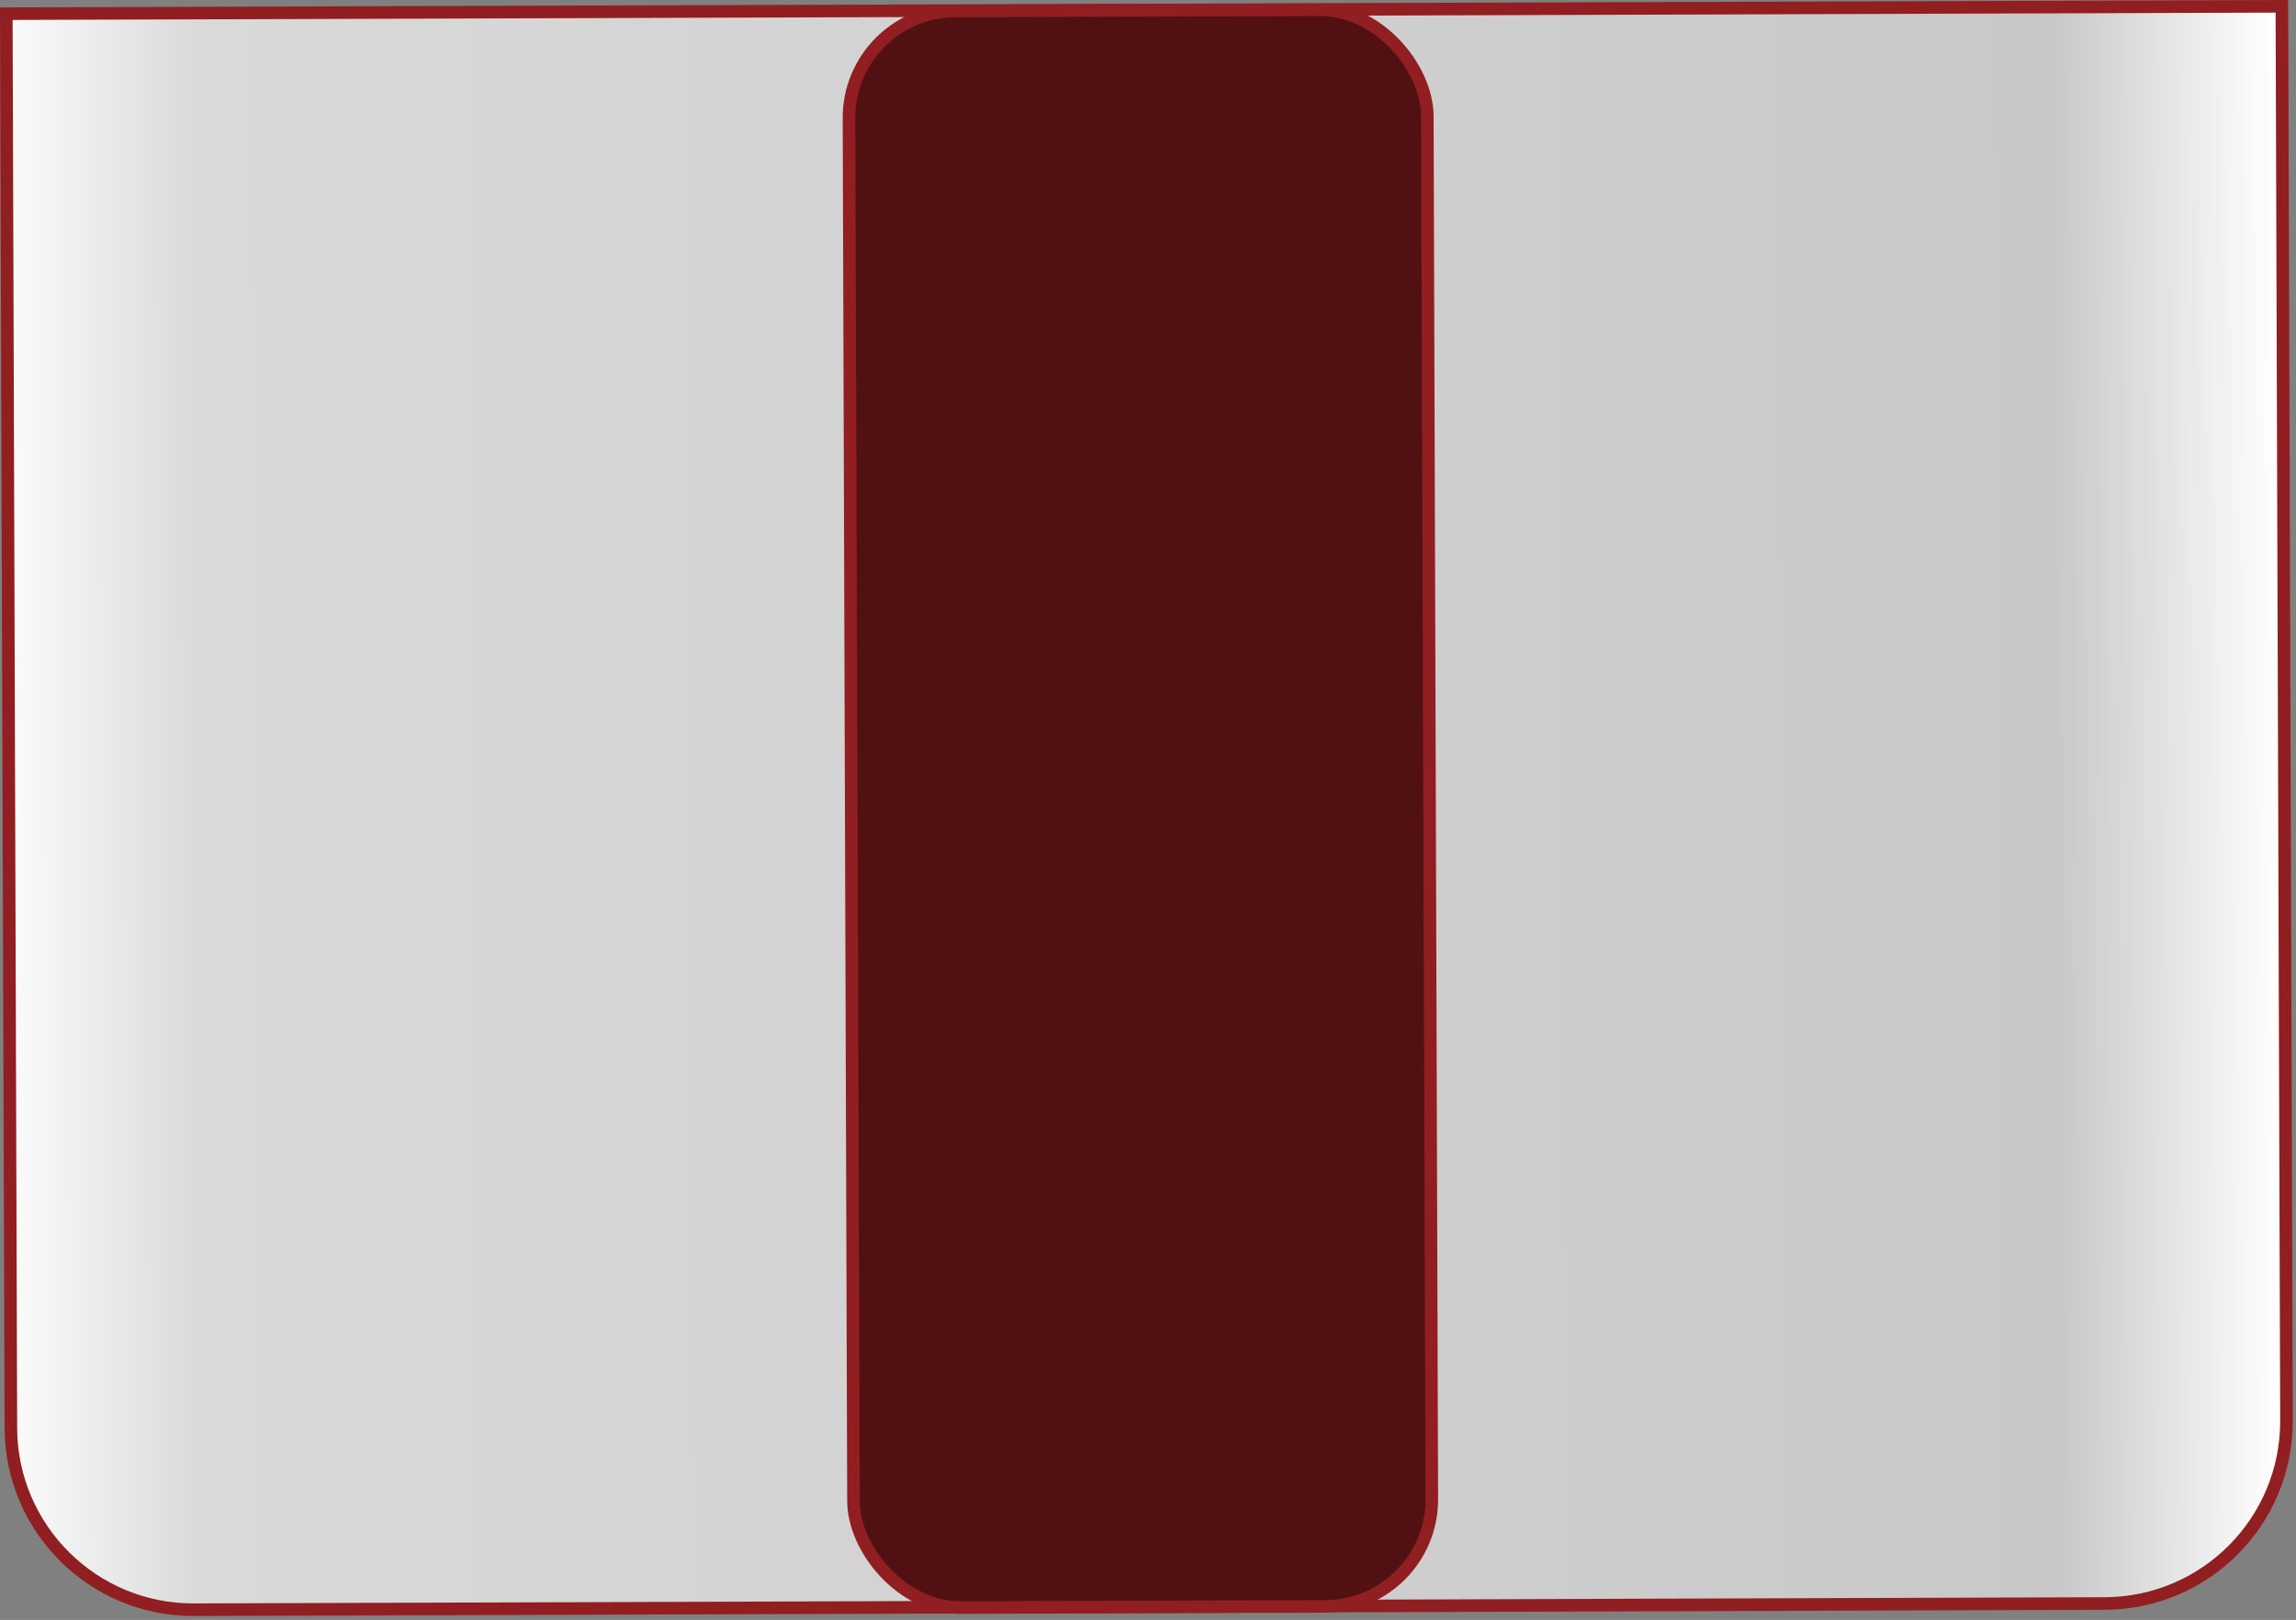<svg width="197" height="139" viewBox="0 0 197 139" fill="none" xmlns="http://www.w3.org/2000/svg">
<rect x="0" y="0" width="197" height="139" fill="#808080" stroke="none"/>
<path d="M195.788 0.541L196.182 121.896C196.209 130.535 189.229 137.56 180.591 137.588L16.627 138.12C7.988 138.148 0.962 131.167 0.934 122.529L0.541 1.174L195.788 0.541Z" fill="url(#paint0_linear_223_8827)" stroke="#911E20" stroke-width="1.079"/>
<rect x="72.815" y="0.968" width="49.621" height="136.997" rx="9.169" transform="rotate(-0.186 72.815 0.968)" fill="#511112" stroke="#911E20" stroke-width="1.079"/>
<defs>
<linearGradient id="paint0_linear_223_8827" x1="195.426" y1="55.018" x2="1.257" y2="55.647" gradientUnits="userSpaceOnUse">
<stop stop-color="white"/>
<stop offset="0.098" stop-color="#C8C8C8"/>
<stop offset="0.917" stop-color="#D9D9D9"/>
<stop offset="1" stop-color="#FAFAFA"/>
</linearGradient>
</defs>
</svg>
